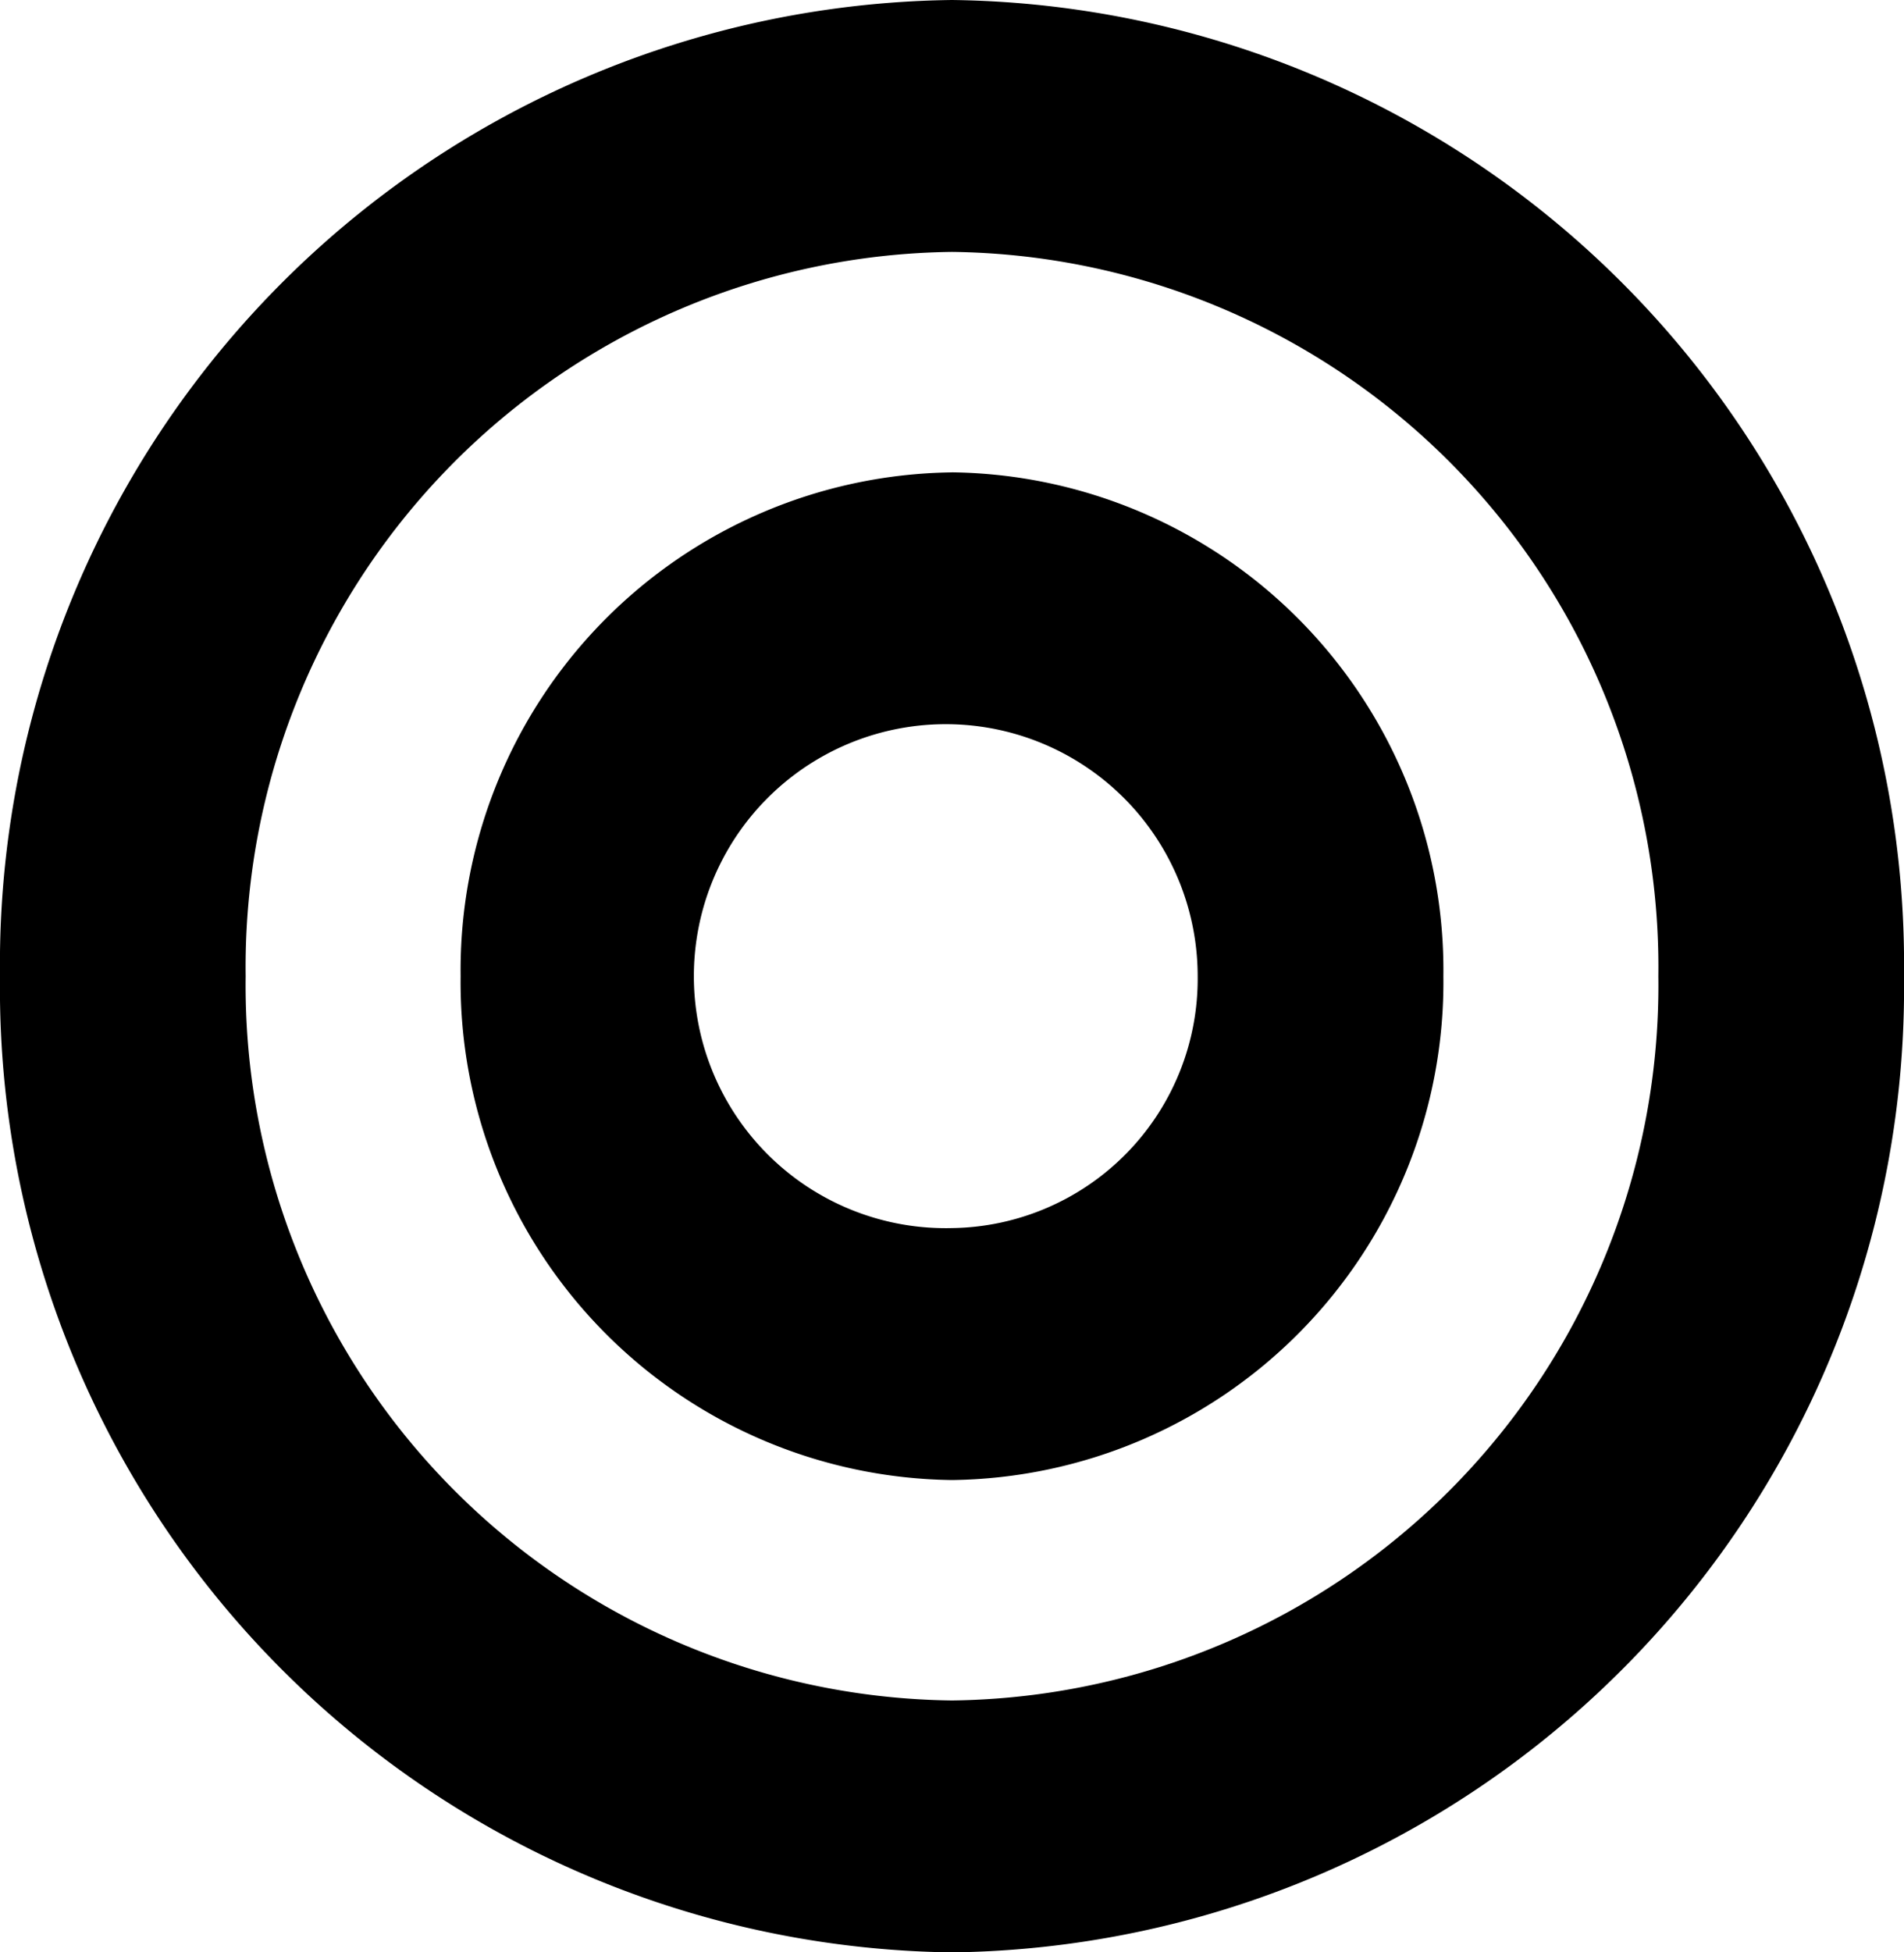 <?xml version="1.0" encoding="UTF-8"?> <svg xmlns="http://www.w3.org/2000/svg" width="40" height="41" viewBox="0 0 40 41"><path id="Path_5" data-name="Path 5" d="M20,0A20.254,20.254,0,0,0,0,20.5,20.254,20.254,0,0,0,20,41,20.254,20.254,0,0,0,40,20.5,20.254,20.254,0,0,0,20,0Zm0,35.71A15.019,15.019,0,0,1,5.161,20.5,15.019,15.019,0,0,1,20,5.29,15.019,15.019,0,0,1,34.839,20.5,15.019,15.019,0,0,1,20,35.71Zm0-25.79A10.454,10.454,0,0,0,9.677,20.5,10.454,10.454,0,0,0,20,31.081,10.454,10.454,0,0,0,30.323,20.5,10.454,10.454,0,0,0,20,9.919ZM20,25.79a5.292,5.292,0,1,1,5.161-5.29A5.233,5.233,0,0,1,20,25.79Z"></path></svg> 